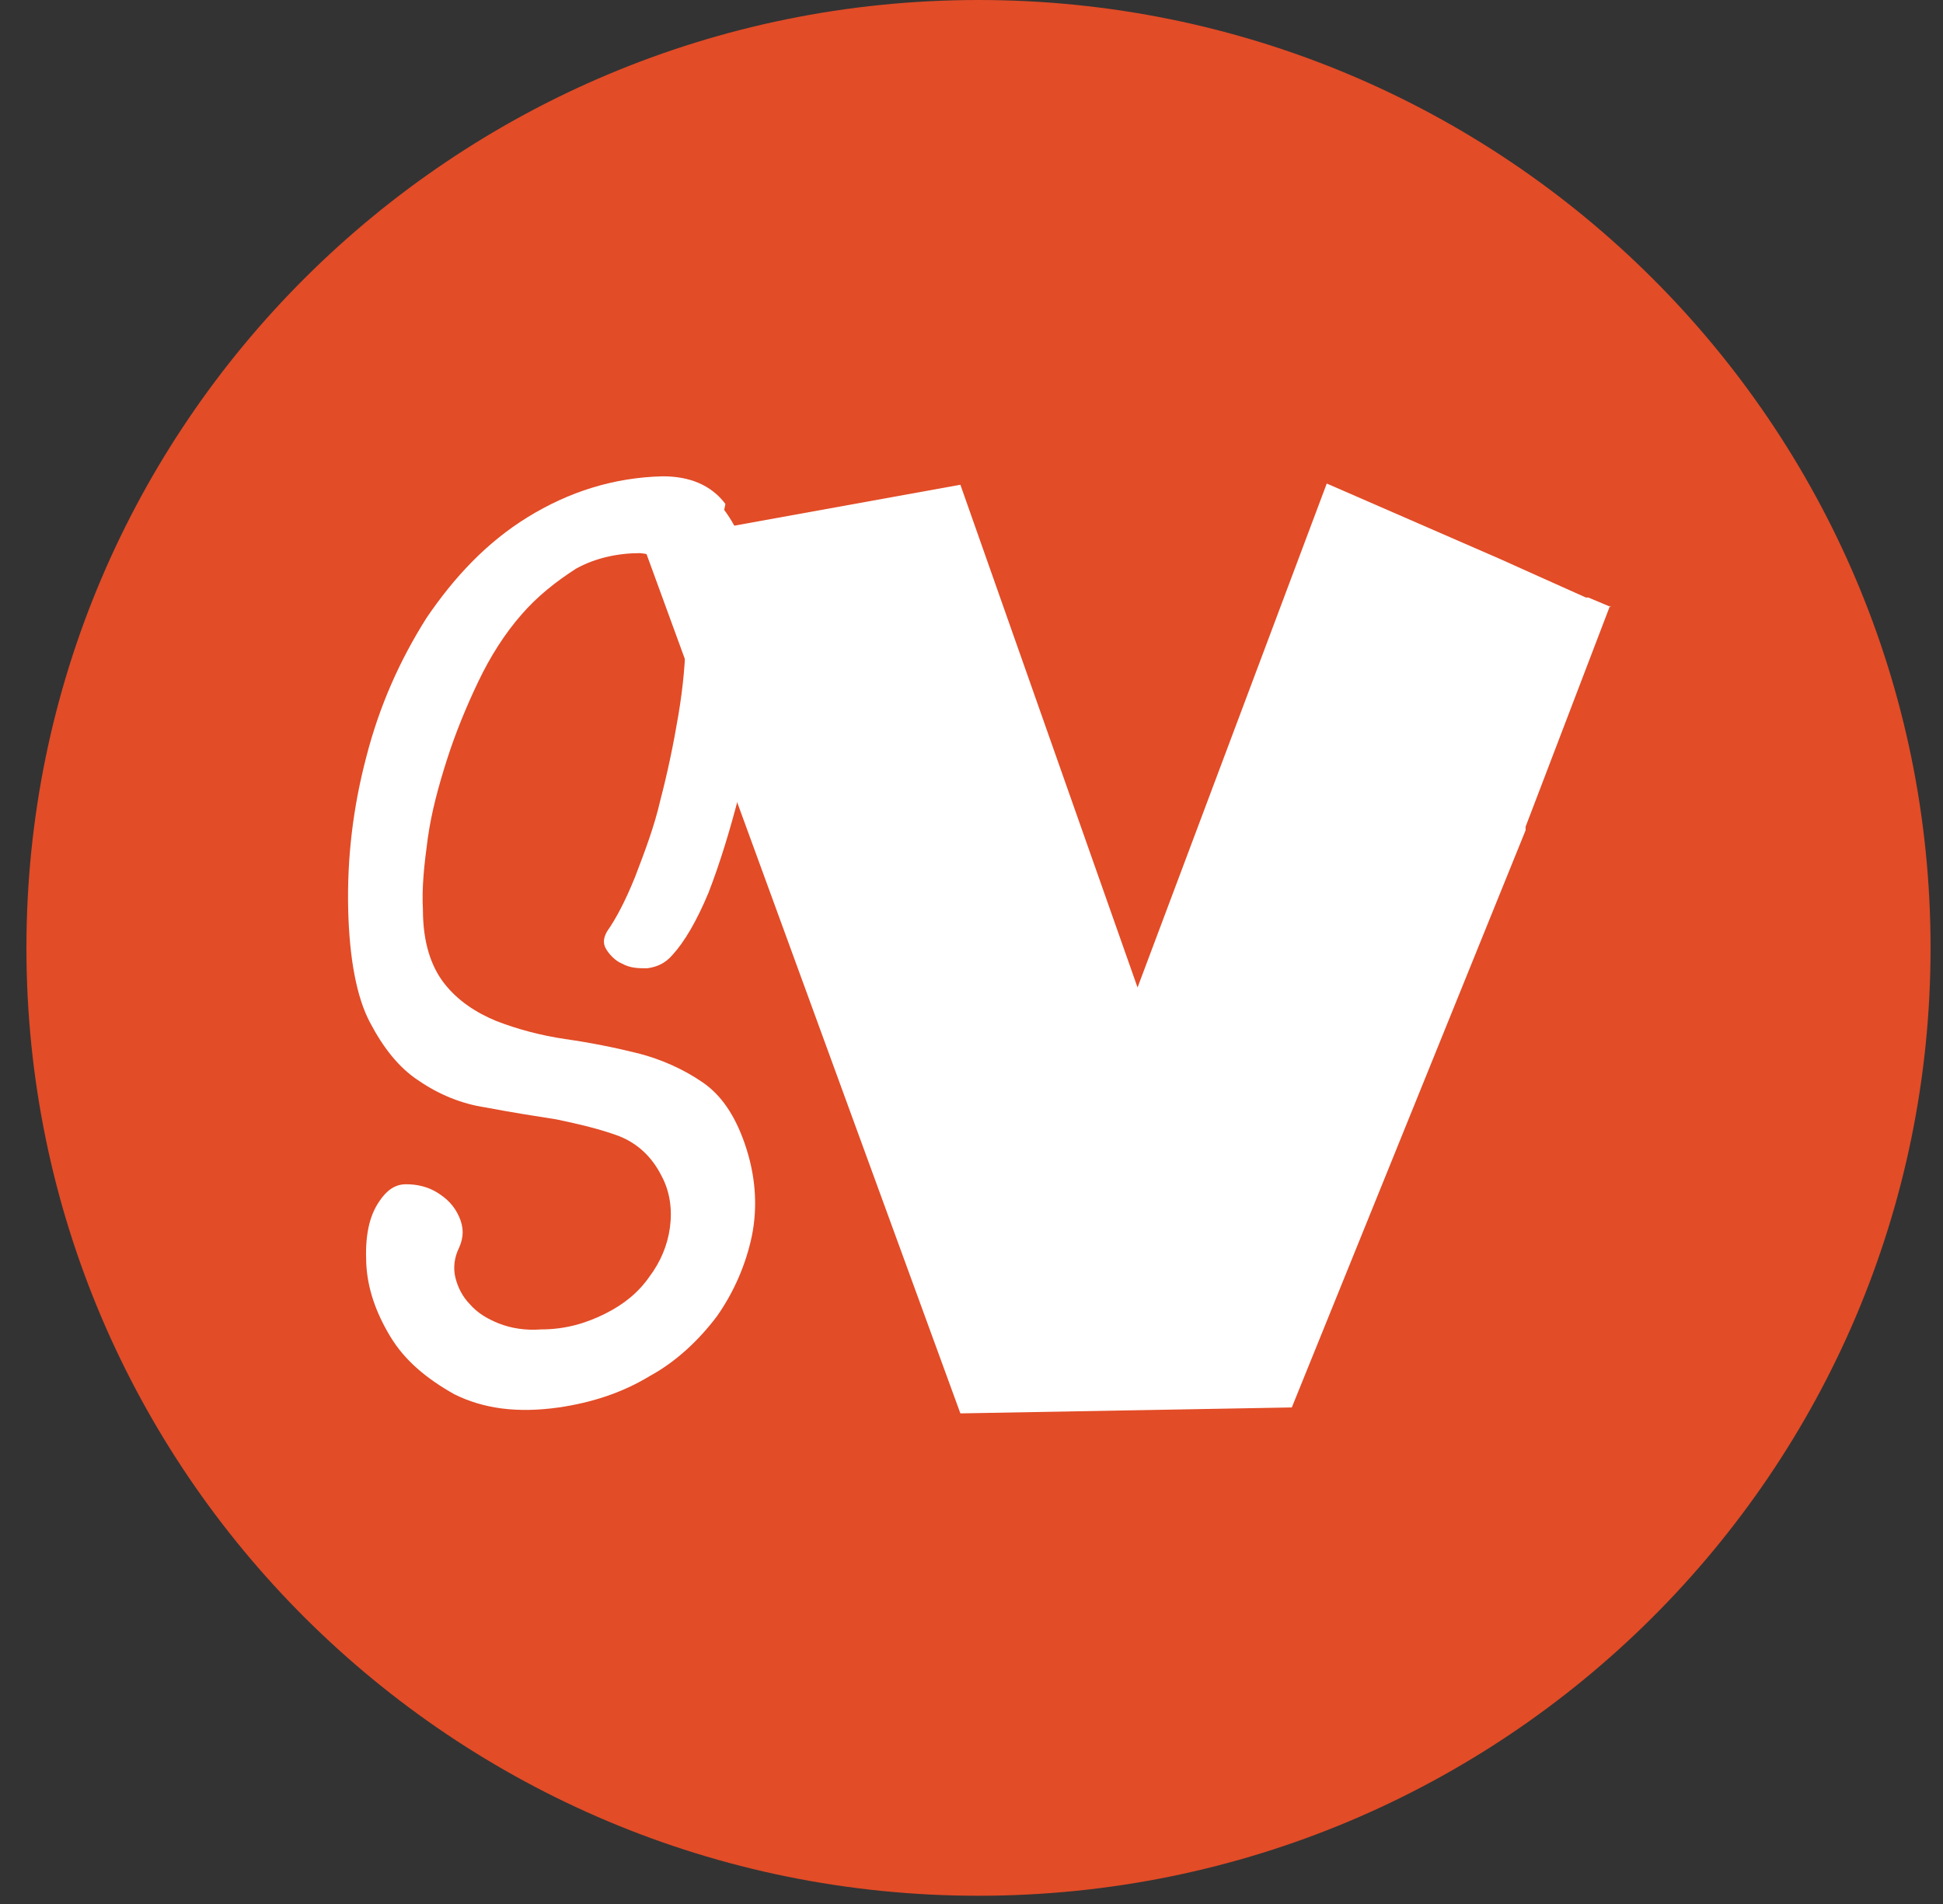 <svg width="50" height="49" viewBox="0 0 50 49" fill="none" xmlns="http://www.w3.org/2000/svg">
<rect x="0" y="0" width="50" height="49" fill="#333333" stroke="none"/>
<path d="M25.18 48.788C38.711 48.788 49.68 37.866 49.68 24.394C49.68 10.921 38.711 0 25.18 0C11.649 0 0.68 10.921 0.68 24.394C0.68 37.866 11.649 48.788 25.18 48.788Z" fill="#E24C27"/>
<path fill-rule="evenodd" clip-rule="evenodd" d="M18.636 13.123C19.008 13.617 19.256 14.266 19.411 15.069C19.535 15.871 19.566 16.736 19.473 17.693C19.38 18.65 19.225 19.577 19.008 20.503C18.791 21.337 18.543 22.17 18.233 22.973C17.923 23.714 17.613 24.239 17.302 24.579C17.116 24.795 16.899 24.888 16.651 24.919C16.434 24.919 16.217 24.919 16 24.795C15.845 24.733 15.69 24.579 15.597 24.424C15.504 24.27 15.535 24.116 15.628 23.961C15.845 23.653 16.093 23.189 16.341 22.572C16.589 21.923 16.837 21.275 16.992 20.596C17.178 19.886 17.333 19.144 17.457 18.403C17.581 17.662 17.643 16.983 17.643 16.365C17.643 15.748 17.55 15.254 17.364 14.852C17.178 14.451 16.868 14.266 16.465 14.235C15.907 14.235 15.318 14.358 14.821 14.636C14.294 14.976 13.829 15.346 13.426 15.809C12.992 16.304 12.619 16.89 12.309 17.539C11.999 18.187 11.72 18.866 11.503 19.546C11.286 20.225 11.1 20.904 11.007 21.584C10.914 22.263 10.852 22.85 10.883 23.406C10.883 24.27 11.1 24.888 11.441 25.32C11.782 25.752 12.247 26.061 12.774 26.277C13.333 26.493 13.922 26.648 14.542 26.74C15.194 26.833 15.814 26.957 16.434 27.111C17.023 27.265 17.581 27.512 18.078 27.852C18.574 28.192 18.915 28.717 19.163 29.427C19.442 30.23 19.504 31.032 19.349 31.804C19.194 32.545 18.884 33.256 18.45 33.873C17.985 34.491 17.395 35.047 16.713 35.417C16 35.849 15.225 36.096 14.387 36.22C13.302 36.374 12.433 36.251 11.689 35.88C10.976 35.479 10.418 35.016 10.045 34.398C9.673 33.781 9.456 33.163 9.425 32.515C9.394 31.835 9.487 31.31 9.766 30.909C9.952 30.631 10.169 30.477 10.448 30.477C10.728 30.477 11.007 30.538 11.255 30.693C11.503 30.847 11.689 31.032 11.813 31.31C11.937 31.588 11.937 31.835 11.813 32.113C11.689 32.36 11.658 32.638 11.72 32.885C11.782 33.132 11.906 33.379 12.092 33.565C12.278 33.781 12.526 33.935 12.836 34.059C13.147 34.182 13.519 34.244 13.922 34.213C14.542 34.213 15.069 34.059 15.566 33.812C16.062 33.565 16.434 33.256 16.713 32.854C16.992 32.484 17.178 32.051 17.24 31.588C17.302 31.125 17.24 30.662 17.023 30.261C16.775 29.767 16.403 29.427 15.938 29.241C15.442 29.056 14.914 28.933 14.325 28.809C13.736 28.717 13.147 28.624 12.495 28.5C11.875 28.408 11.286 28.161 10.79 27.821C10.262 27.482 9.859 26.957 9.518 26.308C9.177 25.66 8.991 24.672 8.96 23.406C8.929 22.078 9.084 20.781 9.425 19.484C9.766 18.156 10.293 16.983 10.976 15.902C11.689 14.852 12.526 13.957 13.581 13.308C14.635 12.66 15.783 12.289 17.054 12.258C17.736 12.258 18.295 12.475 18.667 12.969L18.636 13.123Z" fill="white"/>
<path fill-rule="evenodd" clip-rule="evenodd" d="M41.43 15.593L39.259 21.275C39.259 21.275 39.259 21.306 39.259 21.367L33.243 36.22L24.714 36.374L16.527 13.957L24.714 12.475L29.273 25.413L34.142 12.444L38.608 14.389L39.569 14.821L40.81 15.377H40.872L41.461 15.624L41.43 15.593Z" fill="white"/>
</svg>

